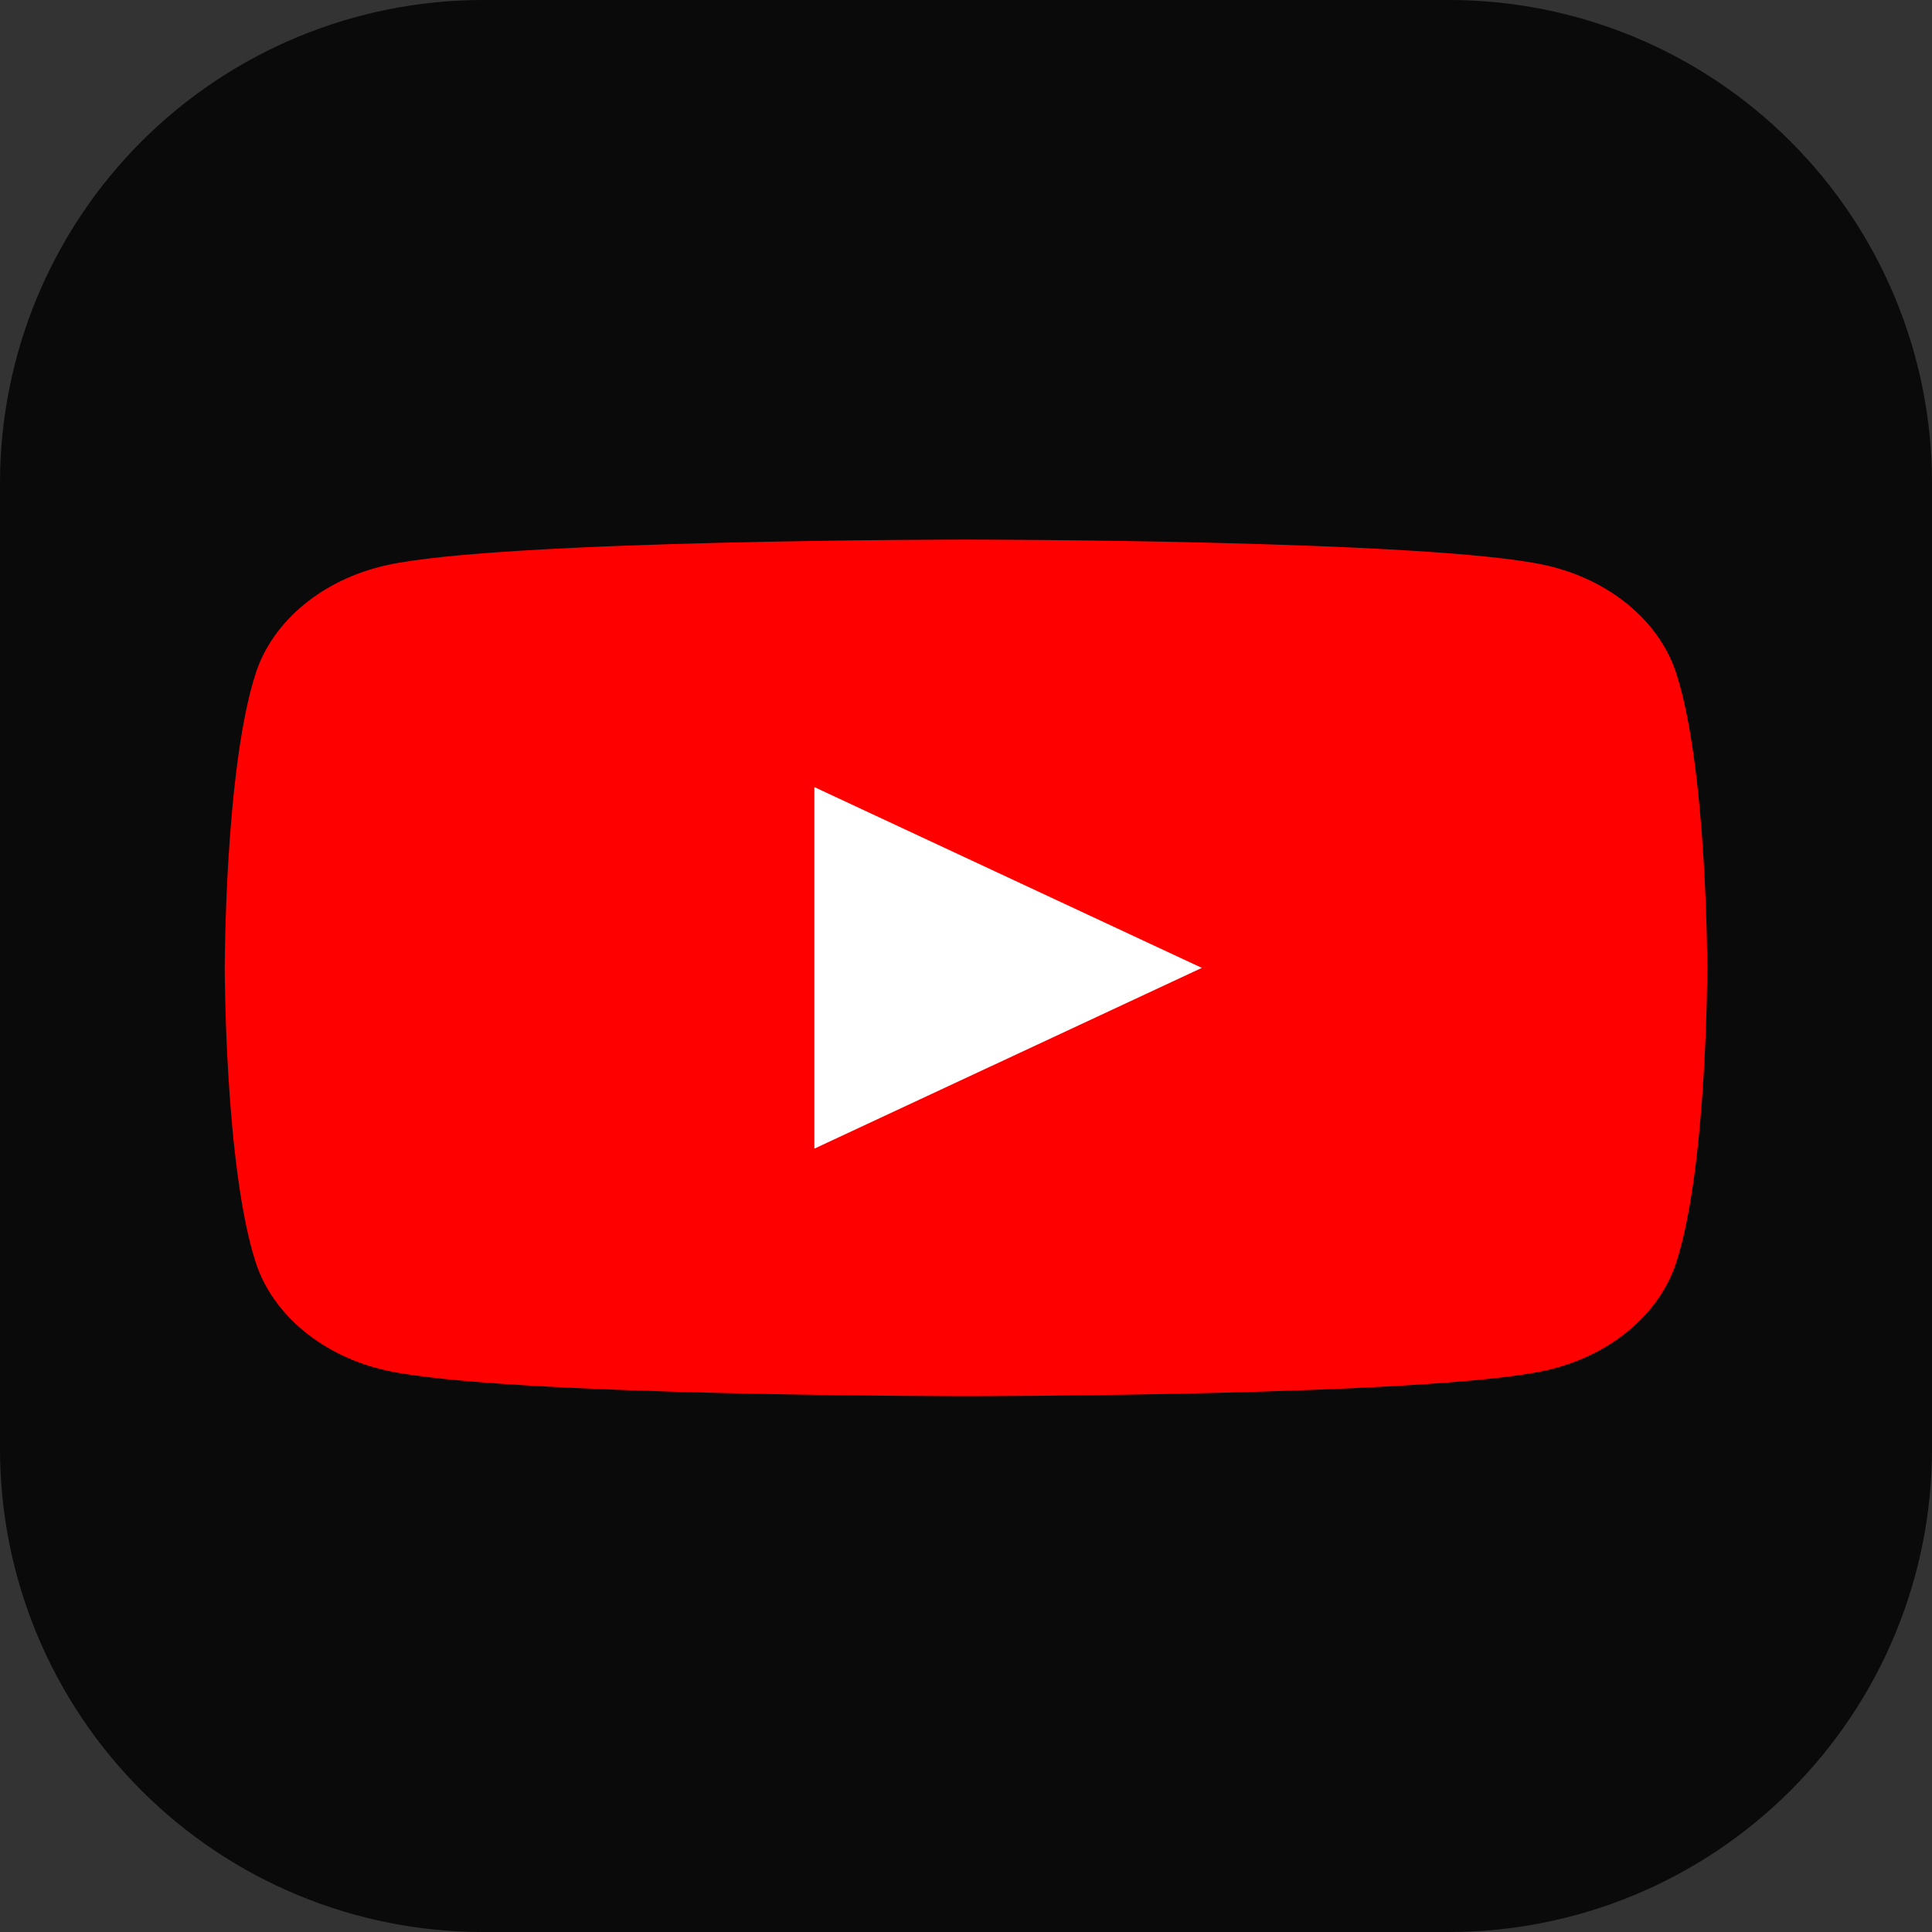 <?xml version="1.0" encoding="utf-8"?>
<svg width="1024px" height="1024px" viewBox="0 0 1024 1024" version="1.1" xmlns:xlink="http://www.w3.org/1999/xlink" xmlns="http://www.w3.org/2000/svg">
  <rect x="0" y="0" width="1024" height="1024" fill="#333333" stroke="none"/>
  <defs>
    <path d="M0 0L1024 0L1024 1024L0 1024L0 0Z" id="path_1" />
    <path d="M0 0L1021.5 0L1021.5 681L0 681L0 0Z" id="path_2" />
    <clipPath id="clip_1">
      <use xlink:href="#path_1" />
    </clipPath>
    <clipPath id="clip_2">
      <use xlink:href="#path_2" />
    </clipPath>
  </defs>
  <g id="metube" clip-path="url(#clip_1)">
    <path d="M0 0L1024 0L1024 1024L0 1024L0 0Z" id="metube" fill="none" fill-rule="evenodd" stroke="none" />
    <g id="App-Icon--Apple--Files-">
      <path d="M255.999 0L768.001 0Q774.285 0 780.562 0.308Q786.839 0.617 793.093 1.233Q799.347 1.849 805.564 2.771Q811.78 3.693 817.944 4.919Q824.108 6.145 830.204 7.672Q836.3 9.199 842.314 11.023Q848.327 12.848 854.244 14.965Q860.161 17.082 865.968 19.487Q871.774 21.892 877.455 24.579Q883.136 27.266 888.678 30.228Q894.22 33.191 899.611 36.421Q905.001 39.652 910.226 43.144Q915.452 46.635 920.499 50.379Q925.547 54.122 930.405 58.109Q935.263 62.096 939.919 66.316Q944.576 70.537 949.02 74.98Q953.463 79.424 957.684 84.081Q961.904 88.737 965.891 93.595Q969.878 98.453 973.621 103.501Q977.365 108.548 980.856 113.774Q984.348 118.999 987.579 124.389Q990.809 129.78 993.772 135.322Q996.734 140.864 999.421 146.545Q1002.11 152.226 1004.51 158.032Q1006.92 163.838 1009.04 169.756Q1011.15 175.673 1012.98 181.686Q1014.8 187.7 1016.33 193.796Q1017.85 199.892 1019.08 206.056Q1020.31 212.22 1021.23 218.436Q1022.15 224.653 1022.77 230.907Q1023.38 237.161 1023.69 243.438Q1024 249.715 1024 255.999L1024 768.001Q1024 774.285 1023.69 780.562Q1023.38 786.839 1022.77 793.093Q1022.15 799.347 1021.23 805.564Q1020.31 811.78 1019.08 817.944Q1017.85 824.108 1016.33 830.204Q1014.8 836.3 1012.98 842.314Q1011.15 848.327 1009.04 854.244Q1006.92 860.161 1004.51 865.968Q1002.11 871.774 999.421 877.455Q996.734 883.136 993.772 888.678Q990.809 894.22 987.579 899.611Q984.348 905.001 980.856 910.226Q977.365 915.452 973.621 920.499Q969.878 925.547 965.891 930.405Q961.904 935.263 957.684 939.919Q953.463 944.576 949.02 949.02Q944.576 953.463 939.919 957.684Q935.263 961.904 930.405 965.891Q925.547 969.878 920.499 973.621Q915.452 977.365 910.226 980.856Q905.001 984.348 899.611 987.579Q894.22 990.809 888.678 993.772Q883.136 996.734 877.455 999.421Q871.774 1002.11 865.968 1004.51Q860.161 1006.92 854.244 1009.04Q848.327 1011.15 842.314 1012.98Q836.3 1014.8 830.204 1016.33Q824.108 1017.85 817.944 1019.08Q811.78 1020.31 805.564 1021.23Q799.347 1022.15 793.093 1022.77Q786.839 1023.38 780.562 1023.69Q774.285 1024 768.001 1024L255.999 1024Q249.715 1024 243.438 1023.69Q237.161 1023.38 230.907 1022.77Q224.653 1022.15 218.436 1021.23Q212.22 1020.31 206.056 1019.08Q199.892 1017.85 193.796 1016.33Q187.7 1014.8 181.686 1012.98Q175.673 1011.15 169.756 1009.04Q163.838 1006.92 158.032 1004.51Q152.226 1002.11 146.545 999.421Q140.864 996.734 135.322 993.772Q129.78 990.809 124.389 987.579Q118.999 984.348 113.774 980.856Q108.548 977.365 103.501 973.621Q98.453 969.878 93.595 965.891Q88.737 961.904 84.081 957.684Q79.424 953.463 74.98 949.02Q70.537 944.576 66.316 939.919Q62.096 935.263 58.109 930.405Q54.122 925.547 50.379 920.499Q46.635 915.452 43.144 910.226Q39.652 905.001 36.421 899.611Q33.191 894.22 30.228 888.678Q27.266 883.136 24.579 877.455Q21.892 871.774 19.487 865.968Q17.082 860.161 14.965 854.244Q12.848 848.327 11.023 842.314Q9.199 836.3 7.672 830.204Q6.145 824.108 4.919 817.944Q3.693 811.78 2.771 805.564Q1.849 799.347 1.233 793.093Q0.617 786.839 0.308 780.562Q0 774.285 0 768.001L0 255.999Q0 249.715 0.308 243.438Q0.617 237.161 1.233 230.907Q1.849 224.653 2.771 218.436Q3.693 212.22 4.919 206.056Q6.145 199.892 7.672 193.796Q9.199 187.7 11.023 181.686Q12.848 175.673 14.965 169.756Q17.082 163.838 19.487 158.032Q21.892 152.226 24.579 146.545Q27.266 140.864 30.228 135.322Q33.191 129.78 36.421 124.389Q39.652 118.999 43.144 113.774Q46.635 108.548 50.379 103.501Q54.122 98.453 58.109 93.595Q62.096 88.737 66.316 84.081Q70.537 79.424 74.98 74.98Q79.424 70.537 84.081 66.316Q88.737 62.096 93.595 58.109Q98.453 54.122 103.501 50.379Q108.548 46.635 113.774 43.144Q118.999 39.652 124.389 36.421Q129.78 33.191 135.322 30.228Q140.864 27.266 146.545 24.579Q152.226 21.892 158.032 19.487Q163.838 17.082 169.756 14.965Q175.673 12.848 181.686 11.023Q187.7 9.199 193.796 7.672Q199.892 6.145 206.056 4.919Q212.22 3.693 218.436 2.771Q224.653 1.849 230.907 1.233Q237.161 0.617 243.438 0.308Q249.715 0 255.999 0Z" id="Origin-Color" fill="#0A0A0A" fill-rule="evenodd" stroke="none" />
      <g id="YouTube-Icon-Full-Color-Logo.wine" clip-path="url(#clip_2)" transform="translate(1.25 172.485)">
        <path d="M0 0L1021.5 0L1021.5 681L0 681L0 0Z" id="YouTube-Icon-Full-Color-Logo.wine" fill="none" fill-rule="evenodd" stroke="none" />
        <path d="M887.214 184.393C878.176 156.488 851.553 134.512 817.74 127.054C756.467 113.5 510.748 113.5 510.748 113.5C510.748 113.5 265.033 113.5 203.756 127.054C169.944 134.512 143.313 156.488 134.283 184.393C117.865 234.971 117.865 340.501 117.865 340.501C117.865 340.501 117.865 446.026 134.283 496.61C143.313 524.517 169.944 546.488 203.753 553.954C265.029 567.503 510.745 567.503 510.745 567.503C510.745 567.503 756.464 567.503 817.737 553.954C851.549 546.491 878.173 524.517 887.21 496.613C903.631 446.029 903.631 340.504 903.631 340.504C903.631 340.504 903.631 234.974 887.21 184.396" id="形狀" fill="#FF0000" stroke="none" />
        <path d="M430.386 436.314L635.756 340.507L430.386 244.689L430.386 436.314Z" id="形狀" fill="#FFFFFF" stroke="none" />
      </g>
    </g>
  </g>
</svg>